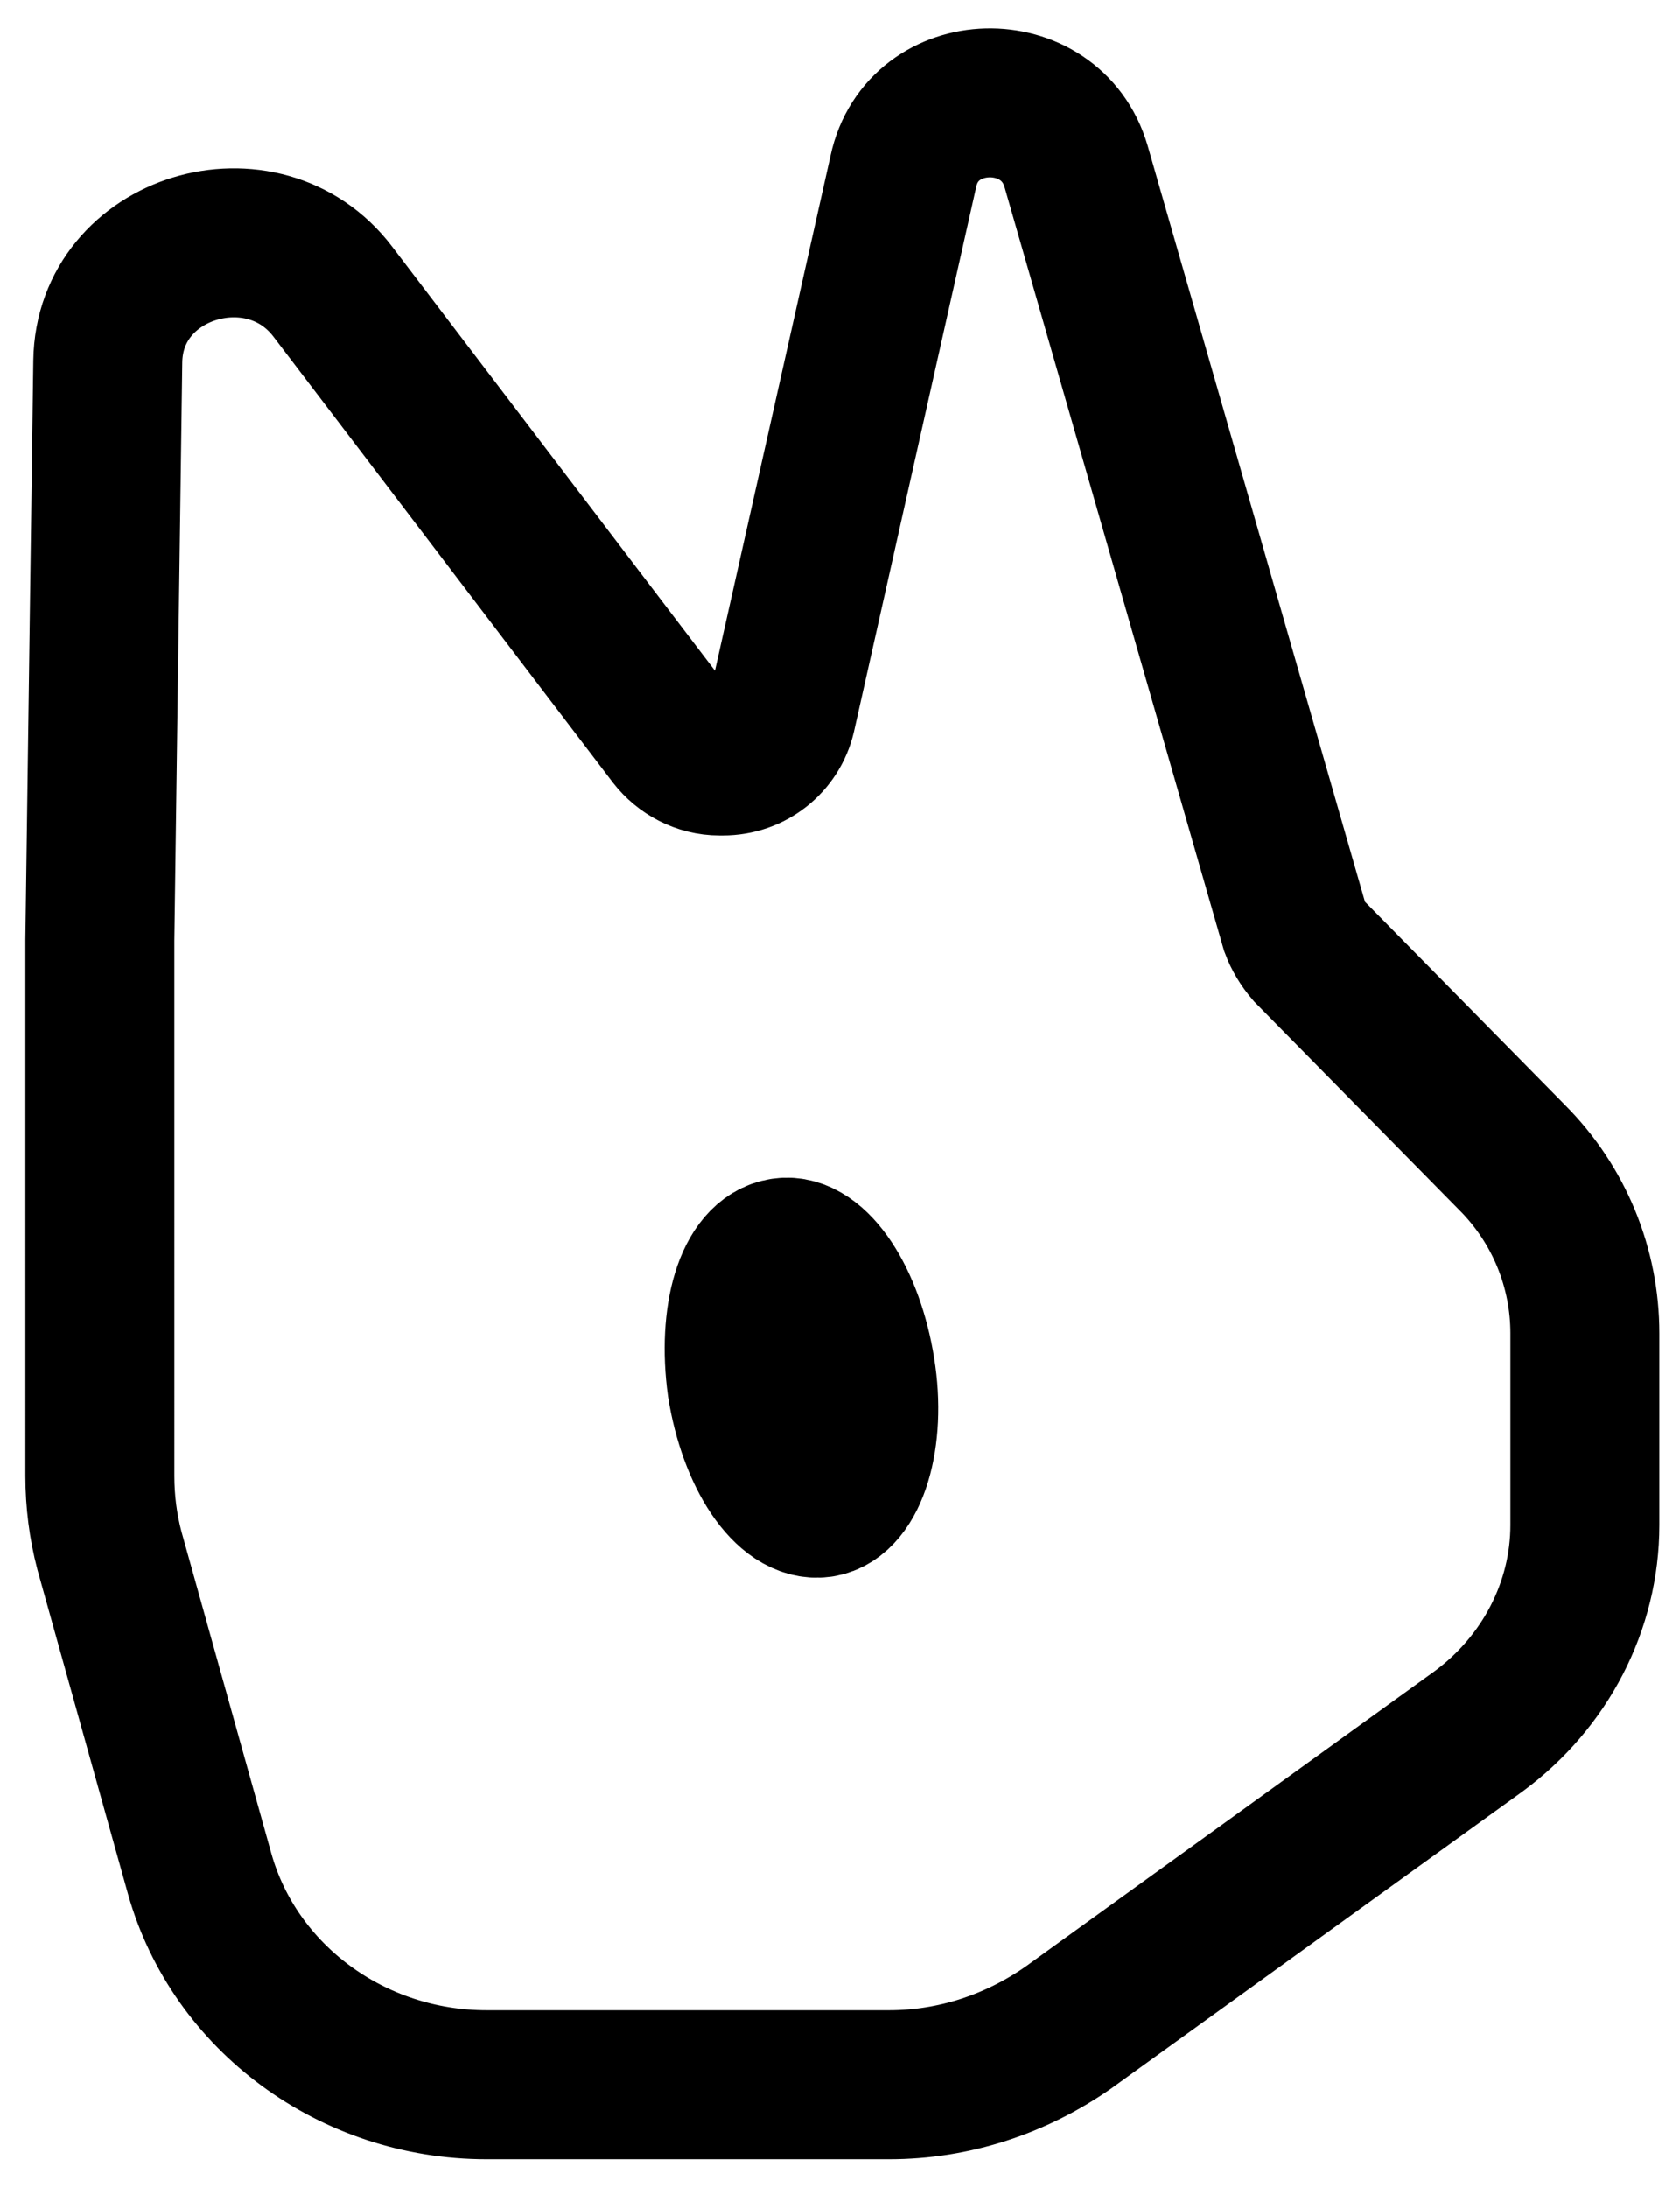 <svg xmlns="http://www.w3.org/2000/svg" viewBox="0 0 106 138" width="106" height="138"><title>Frame (3)-svg</title><style>		.s0 { fill: none;stroke: #000000;stroke-width: 9.4 } 	</style><path id="Layer" fill-rule="evenodd" class="s0" d="m6.3 59.3l0.5-36.5c0.1-7.3 9.8-10.2 14.2-4.4l21.4 28.1c0.7 0.9 1.8 1.5 3 1.5h0.2c1.8 0 3.3-1.2 3.7-2.9l7.7-34.3c1.2-5.6 9.3-5.8 10.9-0.3l13.8 48q0.3 0.8 0.9 1.5l12.8 13c3 3 4.6 7 4.6 11.1v12.1c0 5.1-2.5 9.9-6.7 13l-25.9 18.7c-3.3 2.3-7.2 3.6-11.3 3.6h-25.4c-8.5 0-15.9-5.5-18.1-13.3l-5.7-20.4q-0.6-2.3-0.6-4.7zm45.5 35.5c2-0.3 3.2-4.1 2.5-8.4-0.7-4.4-2.9-7.7-4.9-7.4-2.1 0.3-3.2 4-2.6 8.4 0.7 4.4 2.9 7.7 5 7.4z"></path></svg>